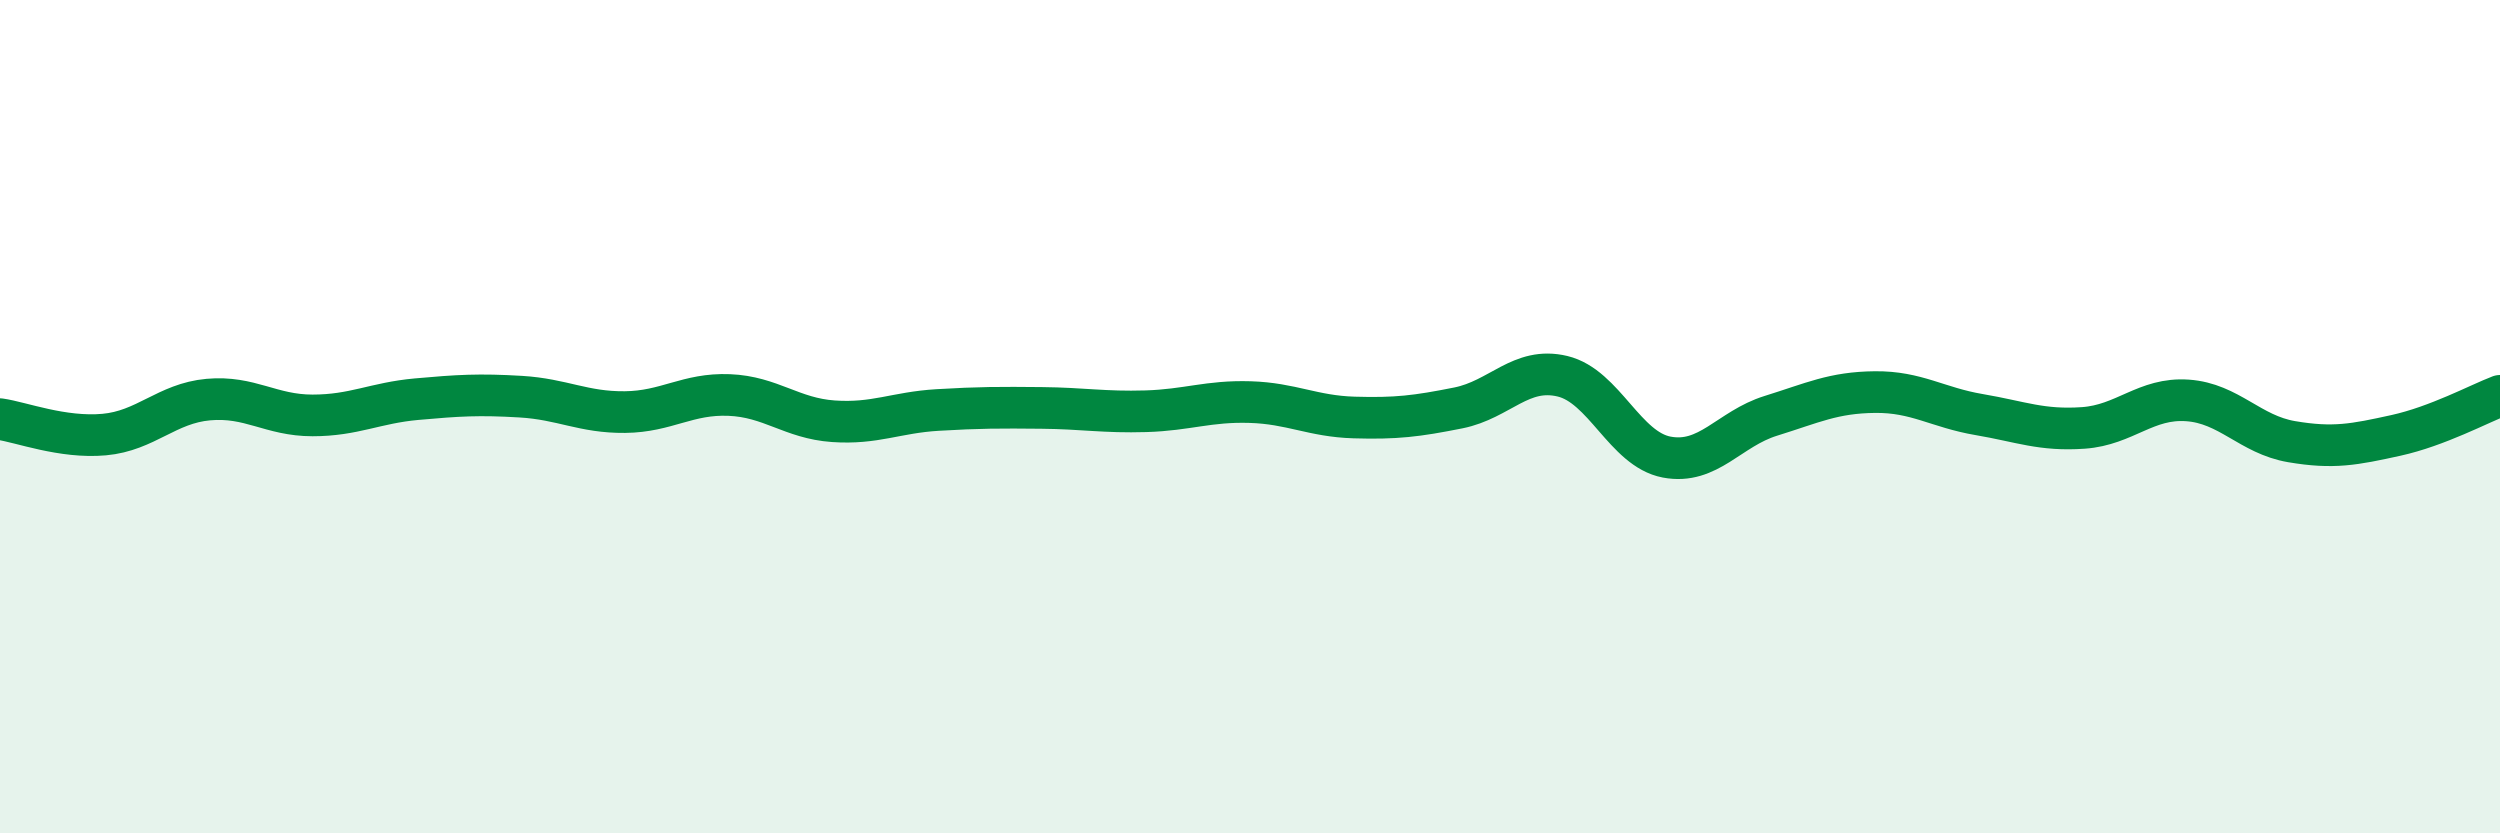 
    <svg width="60" height="20" viewBox="0 0 60 20" xmlns="http://www.w3.org/2000/svg">
      <path
        d="M 0,10.06 C 0.5,10.13 1.5,10.52 2.5,10.43 C 3.5,10.34 4,9.68 5,9.59 C 6,9.5 6.5,9.97 7.5,9.97 C 8.5,9.97 9,9.67 10,9.58 C 11,9.49 11.5,9.46 12.5,9.52 C 13.5,9.58 14,9.9 15,9.89 C 16,9.88 16.5,9.44 17.5,9.48 C 18.5,9.52 19,10.04 20,10.11 C 21,10.18 21.5,9.9 22.5,9.84 C 23.5,9.78 24,9.78 25,9.79 C 26,9.8 26.5,9.9 27.5,9.87 C 28.5,9.84 29,9.62 30,9.65 C 31,9.68 31.5,9.99 32.5,10.02 C 33.5,10.05 34,9.99 35,9.79 C 36,9.59 36.5,8.79 37.5,9.03 C 38.5,9.27 39,10.78 40,10.97 C 41,11.16 41.5,10.29 42.5,9.98 C 43.5,9.67 44,9.42 45,9.41 C 46,9.4 46.5,9.78 47.5,9.95 C 48.5,10.12 49,10.34 50,10.27 C 51,10.2 51.5,9.54 52.5,9.61 C 53.5,9.68 54,10.43 55,10.6 C 56,10.77 56.5,10.67 57.5,10.45 C 58.5,10.23 59.5,9.69 60,9.5L60 20L0 20Z"
        fill="#008740"
        opacity="0.1"
        stroke-linecap="round"
        stroke-linejoin="round"
      />
      <path
        d="M 0,10.06 C 0.5,10.13 1.5,10.52 2.5,10.43 C 3.5,10.34 4,9.68 5,9.59 C 6,9.5 6.5,9.97 7.5,9.97 C 8.5,9.97 9,9.67 10,9.58 C 11,9.49 11.5,9.46 12.5,9.52 C 13.5,9.58 14,9.9 15,9.89 C 16,9.88 16.5,9.44 17.5,9.48 C 18.5,9.52 19,10.04 20,10.11 C 21,10.18 21.5,9.9 22.5,9.84 C 23.5,9.78 24,9.78 25,9.79 C 26,9.8 26.5,9.9 27.5,9.87 C 28.5,9.84 29,9.62 30,9.65 C 31,9.68 31.5,9.99 32.5,10.02 C 33.5,10.05 34,9.99 35,9.79 C 36,9.59 36.5,8.79 37.5,9.03 C 38.5,9.27 39,10.78 40,10.97 C 41,11.16 41.5,10.29 42.5,9.98 C 43.5,9.67 44,9.42 45,9.41 C 46,9.4 46.5,9.78 47.5,9.95 C 48.5,10.12 49,10.34 50,10.27 C 51,10.2 51.5,9.54 52.5,9.61 C 53.5,9.68 54,10.43 55,10.6 C 56,10.77 56.5,10.67 57.5,10.45 C 58.5,10.23 59.5,9.69 60,9.5"
        stroke="#008740"
        stroke-width="1"
        fill="none"
        stroke-linecap="round"
        stroke-linejoin="round"
      />
    </svg>
  
